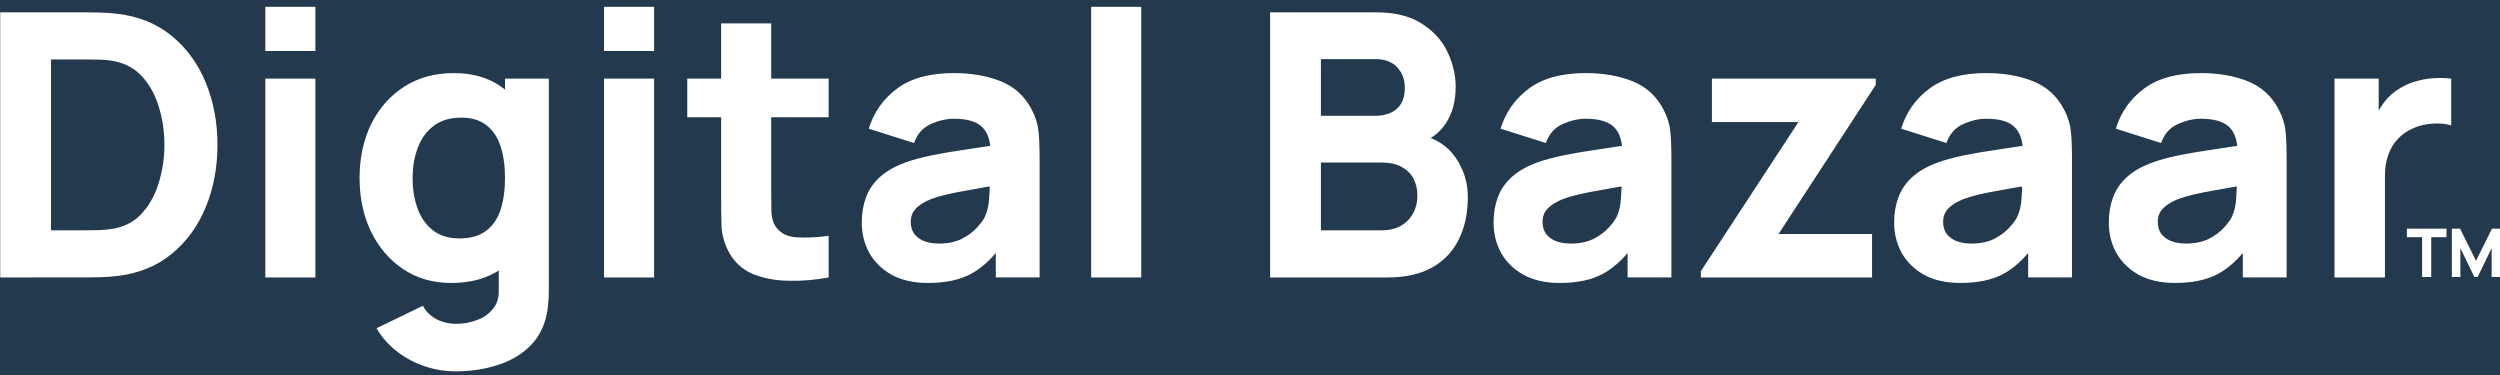 <?xml version="1.0" encoding="UTF-8" standalone="no"?>
<!-- Created with Inkscape (http://www.inkscape.org/) -->

<svg
   width="408.091mm"
   height="61.274mm"
   viewBox="0 0 408.091 61.274"
   version="1.1"
   id="svg1"
   inkscape:version="1.3.2 (091e20e, 2023-11-25, custom)"
   sodipodi:docname="digital-bazaar-text-only.svg"
   inkscape:export-filename="digital-bazaar-logotype-manrope-font.png"
   inkscape:export-xdpi="96"
   inkscape:export-ydpi="96"
   xmlns:inkscape="http://www.inkscape.org/namespaces/inkscape"
   xmlns:sodipodi="http://sodipodi.sourceforge.net/DTD/sodipodi-0.dtd"
   xmlns="http://www.w3.org/2000/svg"
   xmlns:svg="http://www.w3.org/2000/svg">
  <rect x="0" y="0" width="408.091" height="61.274" fill="#808080" stroke="none"/>
  <sodipodi:namedview
     id="namedview1"
     pagecolor="#ffffff"
     bordercolor="#666666"
     borderopacity="1.0"
     inkscape:showpageshadow="2"
     inkscape:pageopacity="0.0"
     inkscape:pagecheckerboard="true"
     inkscape:deskcolor="#d1d1d1"
     inkscape:document-units="mm"
     inkscape:zoom="0.74361989"
     inkscape:cx="1807.375"
     inkscape:cy="166.07947"
     inkscape:window-width="1920"
     inkscape:window-height="1013"
     inkscape:window-x="316"
     inkscape:window-y="-9"
     inkscape:window-maximized="1"
     inkscape:current-layer="layer1"
     showguides="true"
     showgrid="false">
    <sodipodi:guide
       position="-8.82,42.765"
       orientation="0,-1"
       id="guide1"
       inkscape:locked="false" />
    <sodipodi:guide
       position="-7.605,103.64"
       orientation="0,-1"
       id="guide2"
       inkscape:locked="false" />
    <sodipodi:guide
       position="-20.97,86.143"
       orientation="0,-1"
       id="guide3"
       inkscape:locked="false" />
    <sodipodi:guide
       position="0.042,106.538"
       orientation="1,0"
       id="guide4"
       inkscape:locked="false" />
  </sodipodi:namedview>
  <defs
     id="defs1" />
  <g
     inkscape:label="Layer 1"
     inkscape:groupmode="layer"
     id="layer1"
     transform="translate(-184.57,-101.895)">
    <path
       id="path2"
       d="M 166.312,83.619 H 611.648 V 167.241 H 166.312 Z"
       style="fill:#23394d;fill-opacity:1;fill-rule:nonzero;stroke:#23394d;stroke-width:4.401;stroke-linecap:round;stroke-linejoin:miter;stroke-miterlimit:4;stroke-dasharray:none;stroke-opacity:1" />
    <g
       id="g1"
       transform="matrix(1.785,0,0,1.785,-144.999,-70.33)"
       style="fill:#ffffff">
      <path
         style="font-weight:800;font-size:33.67px;line-height:0.85;font-family:Manrope;-inkscape-font-specification:'Manrope Ultra-Bold';letter-spacing:0px;word-spacing:0px;stroke-width:1.684"
         d="M 184.653,121.856 V 97.613 h 7.845 q 0.286,0 1.178,0.017 0.892,0.017 1.717,0.118 2.929,0.354 4.966,2.037 2.037,1.684 3.098,4.276 1.061,2.593 1.061,5.673 0,3.081 -1.061,5.673 -1.061,2.593 -3.098,4.276 -2.037,1.684 -4.966,2.037 -0.825,0.101 -1.717,0.118 -0.892,0.017 -1.178,0.017 z m 4.646,-4.31 h 3.199 q 0.455,0 1.229,-0.017 0.774,-0.034 1.397,-0.152 1.583,-0.32 2.576,-1.481 1.01,-1.162 1.481,-2.795 0.488,-1.633 0.488,-3.367 0,-1.818 -0.505,-3.451 -0.488,-1.633 -1.498,-2.761 -1.01,-1.128 -2.542,-1.431 -0.623,-0.135 -1.397,-0.152 -0.774,-0.017 -1.229,-0.017 h -3.199 z m 19.596,-16.397 v -4.04 h 4.579 v 4.04 z m 0,20.707 v -18.182 h 4.579 v 18.182 z m 17.408,8.586 q -1.549,0 -2.946,-0.505 -1.397,-0.488 -2.508,-1.38 -1.094,-0.875 -1.785,-2.054 l 4.242,-2.054 q 0.438,0.808 1.246,1.229 0.825,0.421 1.785,0.421 1.027,0 1.936,-0.354 0.909,-0.337 1.448,-1.027 0.556,-0.673 0.522,-1.684 v -5.286 h 0.572 v -14.074 h 4.007 v 19.428 q 0,0.673 -0.067,1.263 -0.051,0.606 -0.202,1.195 -0.438,1.667 -1.633,2.744 -1.178,1.077 -2.896,1.599 -1.717,0.539 -3.721,0.539 z m -0.404,-8.081 q -2.508,0 -4.394,-1.263 -1.886,-1.263 -2.946,-3.434 -1.044,-2.172 -1.044,-4.899 0,-2.778 1.061,-4.933 1.077,-2.172 3.013,-3.418 1.936,-1.246 4.545,-1.246 2.593,0 4.36,1.263 1.768,1.263 2.677,3.434 0.909,2.172 0.909,4.899 0,2.727 -0.926,4.899 -0.909,2.172 -2.727,3.434 -1.818,1.263 -4.529,1.263 z m 0.741,-4.074 q 1.532,0 2.441,-0.69 0.926,-0.69 1.33,-1.936 0.404,-1.246 0.404,-2.896 0,-1.65 -0.404,-2.896 -0.404,-1.246 -1.296,-1.936 -0.875,-0.69 -2.306,-0.69 -1.532,0 -2.525,0.758 -0.976,0.741 -1.448,2.003 -0.471,1.246 -0.471,2.761 0,1.532 0.455,2.795 0.455,1.246 1.397,1.987 0.943,0.741 2.424,0.741 z m 13.232,-17.138 v -4.04 h 4.579 v 4.04 z m 0,20.707 v -18.182 h 4.579 v 18.182 z m 20.539,0 q -1.886,0.354 -3.704,0.303 -1.801,-0.034 -3.232,-0.623 -1.414,-0.606 -2.155,-1.936 -0.673,-1.246 -0.707,-2.525 -0.034,-1.296 -0.034,-2.929 V 98.623 h 4.579 v 15.253 q 0,1.061 0.017,1.919 0.034,0.842 0.354,1.347 0.606,0.96 1.936,1.044 1.33,0.084 2.946,-0.135 z m -12.929,-14.647 v -3.535 h 12.929 v 3.535 z m 22.02,15.152 q -1.953,0 -3.317,-0.741 -1.347,-0.758 -2.054,-2.003 -0.69,-1.263 -0.69,-2.778 0,-1.263 0.387,-2.306 0.387,-1.044 1.246,-1.835 0.875,-0.808 2.34,-1.347 1.01,-0.37 2.407,-0.657 1.397,-0.286 3.165,-0.539 1.768,-0.269 3.889,-0.589 l -1.65,0.909 q 0,-1.616 -0.774,-2.374 -0.774,-0.758 -2.593,-0.758 -1.01,0 -2.104,0.488 -1.094,0.488 -1.532,1.734 l -4.141,-1.313 q 0.69,-2.256 2.593,-3.67 1.902,-1.414 5.185,-1.414 2.407,0 4.276,0.741 1.869,0.741 2.828,2.559 0.539,1.01 0.64,2.02 0.101,1.01 0.101,2.256 v 11.111 h -4.007 v -3.737 l 0.572,0.774 q -1.33,1.835 -2.879,2.66 -1.532,0.808 -3.889,0.808 z m 0.976,-3.603 q 1.263,0 2.121,-0.438 0.875,-0.455 1.38,-1.027 0.522,-0.572 0.707,-0.96 0.354,-0.741 0.404,-1.717 0.067,-0.993 0.067,-1.65 l 1.347,0.337 q -2.037,0.337 -3.3,0.572 -1.263,0.219 -2.037,0.404 -0.774,0.185 -1.364,0.404 -0.673,0.269 -1.094,0.589 -0.404,0.303 -0.606,0.673 -0.185,0.37 -0.185,0.825 0,0.623 0.303,1.077 0.32,0.438 0.892,0.673 0.572,0.236 1.364,0.236 z m 13.94,3.098 V 97.108 h 4.579 v 24.748 z m 16.364,0 V 97.613 h 9.697 q 2.593,0 4.192,1.044 1.599,1.027 2.34,2.593 0.741,1.566 0.741,3.165 0,2.037 -0.926,3.384 -0.909,1.347 -2.508,1.801 v -0.842 q 2.273,0.471 3.401,2.104 1.145,1.633 1.145,3.653 0,2.172 -0.808,3.822 -0.791,1.65 -2.424,2.593 -1.633,0.926 -4.108,0.926 z m 4.646,-4.31 h 5.623 q 0.926,0 1.65,-0.387 0.724,-0.404 1.128,-1.111 0.421,-0.724 0.421,-1.7 0,-0.859 -0.354,-1.532 -0.354,-0.673 -1.077,-1.061 -0.707,-0.404 -1.768,-0.404 h -5.623 z m 0,-10.471 h 4.983 q 0.774,0 1.38,-0.269 0.606,-0.269 0.96,-0.825 0.354,-0.572 0.354,-1.465 0,-1.111 -0.69,-1.869 -0.69,-0.758 -2.003,-0.758 h -4.983 z m 21.852,15.286 q -1.953,0 -3.317,-0.741 -1.347,-0.758 -2.054,-2.003 -0.69,-1.263 -0.69,-2.778 0,-1.263 0.387,-2.306 0.387,-1.044 1.246,-1.835 0.875,-0.808 2.34,-1.347 1.01,-0.37 2.407,-0.657 1.397,-0.286 3.165,-0.539 1.768,-0.269 3.889,-0.589 l -1.65,0.909 q 0,-1.616 -0.774,-2.374 -0.774,-0.758 -2.593,-0.758 -1.01,0 -2.104,0.488 -1.094,0.488 -1.532,1.734 l -4.141,-1.313 q 0.69,-2.256 2.593,-3.67 1.902,-1.414 5.185,-1.414 2.407,0 4.276,0.741 1.869,0.741 2.828,2.559 0.539,1.01 0.64,2.02 0.101,1.01 0.101,2.256 v 11.111 h -4.007 v -3.737 l 0.572,0.774 q -1.33,1.835 -2.879,2.66 -1.532,0.808 -3.889,0.808 z m 0.976,-3.603 q 1.263,0 2.121,-0.438 0.875,-0.455 1.38,-1.027 0.522,-0.572 0.707,-0.96 0.354,-0.741 0.404,-1.717 0.067,-0.993 0.067,-1.65 l 1.347,0.337 q -2.037,0.337 -3.3,0.572 -1.263,0.219 -2.037,0.404 -0.774,0.185 -1.364,0.404 -0.673,0.269 -1.094,0.589 -0.404,0.303 -0.606,0.673 -0.185,0.37 -0.185,0.825 0,0.623 0.303,1.077 0.32,0.438 0.892,0.673 0.572,0.236 1.364,0.236 z m 11.919,3.098 v -0.572 l 8.923,-13.636 h -7.913 v -3.973 h 14.983 v 0.572 l -8.889,13.636 h 8.552 v 3.973 z m 23.738,0.505 q -1.953,0 -3.317,-0.741 -1.347,-0.758 -2.054,-2.003 -0.69,-1.263 -0.69,-2.778 0,-1.263 0.387,-2.306 0.387,-1.044 1.246,-1.835 0.875,-0.808 2.34,-1.347 1.01,-0.37 2.407,-0.657 1.397,-0.286 3.165,-0.539 1.768,-0.269 3.889,-0.589 l -1.65,0.909 q 0,-1.616 -0.774,-2.374 -0.774,-0.758 -2.593,-0.758 -1.01,0 -2.104,0.488 -1.094,0.488 -1.532,1.734 l -4.141,-1.313 q 0.69,-2.256 2.593,-3.67 1.902,-1.414 5.185,-1.414 2.407,0 4.276,0.741 1.869,0.741 2.828,2.559 0.539,1.01 0.64,2.02 0.101,1.01 0.101,2.256 v 11.111 h -4.007 v -3.737 l 0.572,0.774 q -1.33,1.835 -2.879,2.66 -1.532,0.808 -3.889,0.808 z m 0.976,-3.603 q 1.263,0 2.121,-0.438 0.875,-0.455 1.38,-1.027 0.522,-0.572 0.707,-0.96 0.354,-0.741 0.404,-1.717 0.067,-0.993 0.067,-1.65 l 1.347,0.337 q -2.037,0.337 -3.3,0.572 -1.263,0.219 -2.037,0.404 -0.774,0.185 -1.364,0.404 -0.673,0.269 -1.094,0.589 -0.404,0.303 -0.606,0.673 -0.185,0.37 -0.185,0.825 0,0.623 0.303,1.077 0.32,0.438 0.892,0.673 0.572,0.236 1.364,0.236 z m 18.653,3.603 q -1.953,0 -3.317,-0.741 -1.347,-0.758 -2.054,-2.003 -0.69,-1.263 -0.69,-2.778 0,-1.263 0.387,-2.306 0.387,-1.044 1.246,-1.835 0.875,-0.808 2.34,-1.347 1.01,-0.37 2.407,-0.657 1.397,-0.286 3.165,-0.539 1.768,-0.269 3.889,-0.589 l -1.65,0.909 q 0,-1.616 -0.774,-2.374 -0.774,-0.758 -2.593,-0.758 -1.01,0 -2.104,0.488 -1.094,0.488 -1.532,1.734 l -4.141,-1.313 q 0.69,-2.256 2.593,-3.67 1.902,-1.414 5.185,-1.414 2.407,0 4.276,0.741 1.869,0.741 2.828,2.559 0.539,1.01 0.64,2.02 0.101,1.01 0.101,2.256 v 11.111 h -4.007 v -3.737 l 0.572,0.774 q -1.33,1.835 -2.879,2.66 -1.532,0.808 -3.889,0.808 z m 0.976,-3.603 q 1.263,0 2.121,-0.438 0.875,-0.455 1.38,-1.027 0.522,-0.572 0.707,-0.96 0.354,-0.741 0.404,-1.717 0.067,-0.993 0.067,-1.65 l 1.347,0.337 q -2.037,0.337 -3.3,0.572 -1.263,0.219 -2.037,0.404 -0.774,0.185 -1.364,0.404 -0.673,0.269 -1.094,0.589 -0.404,0.303 -0.606,0.673 -0.185,0.37 -0.185,0.825 0,0.623 0.303,1.077 0.32,0.438 0.892,0.673 0.572,0.236 1.364,0.236 z m 13.603,3.098 v -18.182 h 4.04 v 4.444 l -0.438,-0.572 q 0.354,-0.943 0.943,-1.717 0.589,-0.774 1.448,-1.279 0.657,-0.404 1.431,-0.623 0.774,-0.236 1.599,-0.286 0.825,-0.067 1.65,0.034 v 4.276 q -0.758,-0.236 -1.768,-0.152 -0.993,0.067 -1.801,0.455 -0.808,0.37 -1.364,0.993 -0.556,0.606 -0.842,1.448 -0.286,0.825 -0.286,1.869 v 9.293 z"
         id="text4"
         aria-label="Digital Bazaar&#10;" />
      <path
         style="font-weight:800;font-size:6.14px;line-height:1.25;font-family:Manrope;-inkscape-font-specification:'Manrope Ultra-Bold';letter-spacing:0px;word-spacing:0px;stroke-width:0.768"
         d="m 406.132,121.817 v -3.641 h -1.394 v -0.78 h 3.623 v 0.78 h -1.394 v 3.641 z m 2.72,0 v -4.421 h 0.749 l 1.461,2.935 1.461,-2.935 h 0.749 v 4.421 h -0.78 v -2.64 l -1.283,2.64 h -0.295 l -1.283,-2.64 v 2.64 z"
         id="text3-0"
         aria-label="TM" />
    </g>
    <rect
       style="fill:none;fill-opacity:1;stroke:none;stroke-width:0.043"
       id="rect1"
       width="408.091"
       height="61.274"
       x="184.57"
       y="101.895"
       inkscape:label="export frame" />
  </g>
</svg>
